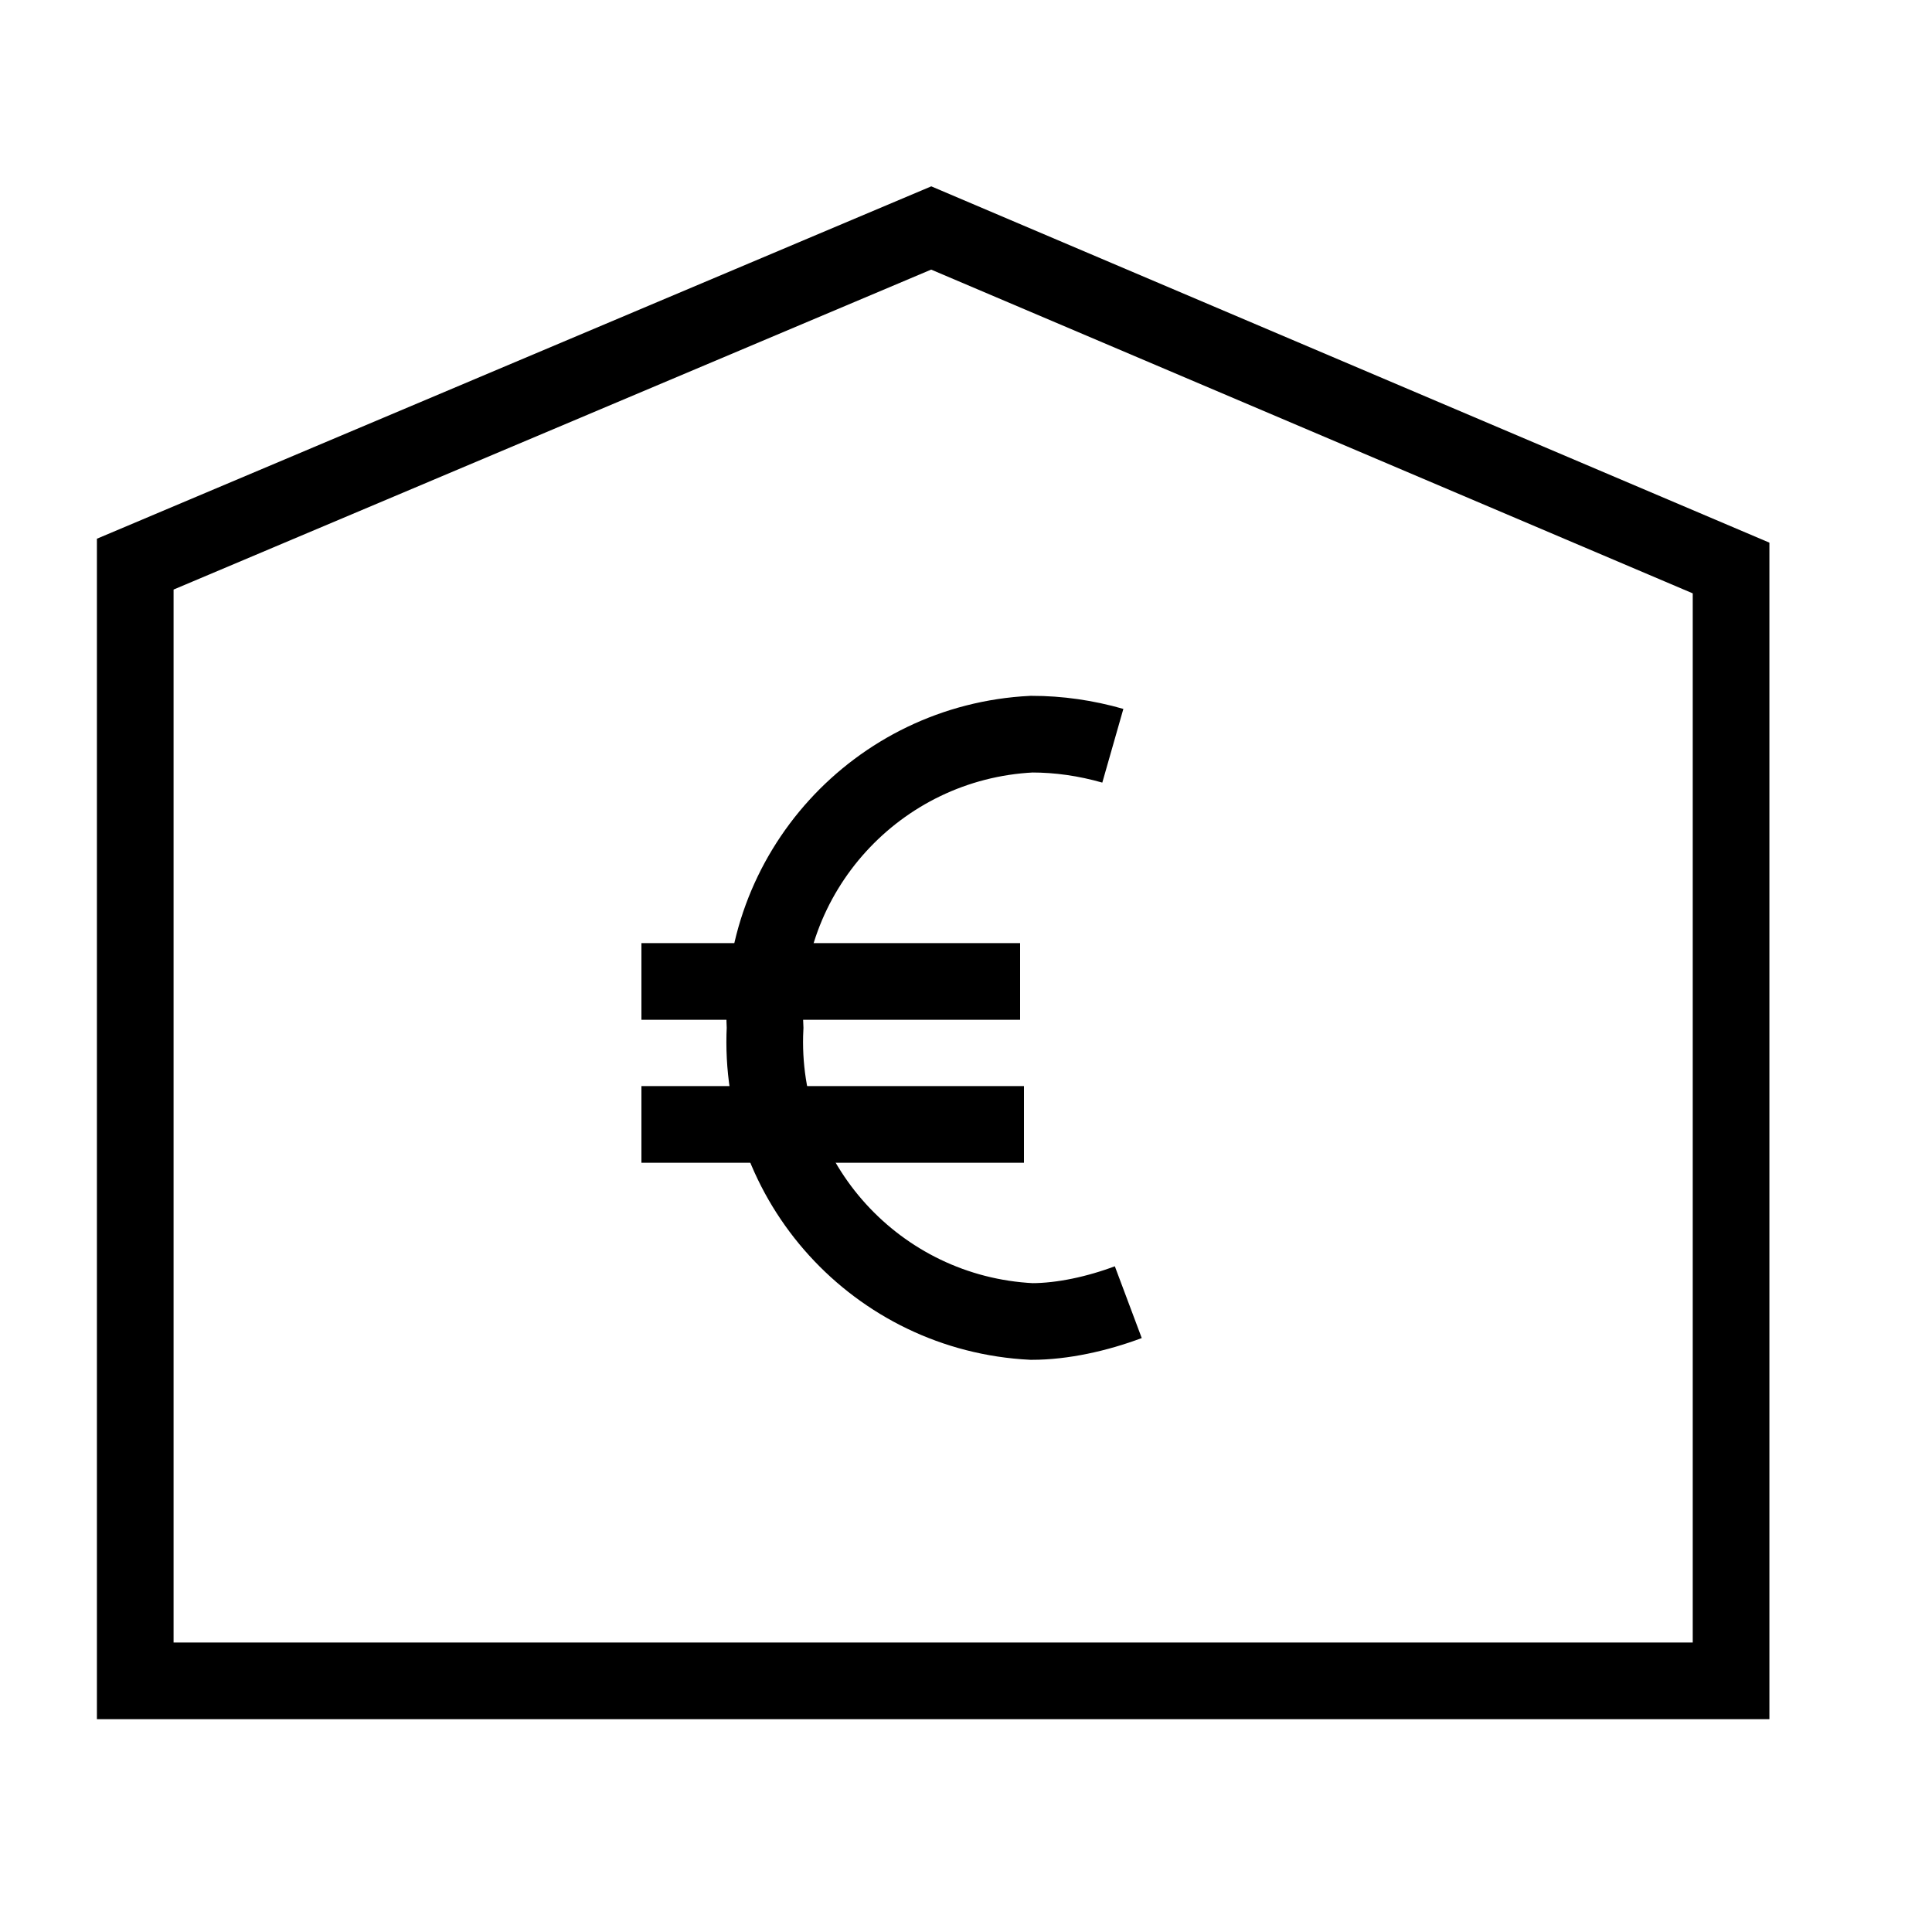 <?xml version="1.0" encoding="utf-8"?>
<!-- Generator: Adobe Illustrator 27.5.0, SVG Export Plug-In . SVG Version: 6.00 Build 0)  -->
<svg version="1.1" id="Laag_1" xmlns="http://www.w3.org/2000/svg" xmlns:xlink="http://www.w3.org/1999/xlink" x="0px" y="0px"
	 viewBox="0 0 50 50" style="enable-background:new 0 0 50 50;" xml:space="preserve">
<style type="text/css">
	.st0{fill:none;stroke:#000000;stroke-width:1.984;}
	.st1{fill:none;stroke:#000000;stroke-width:1.134;}
	.st2{stroke:#000000;stroke-width:0.567;}
</style>
<polygon class="st0" points="3.5,43.5 3.5,14.6 24.1,5.9 44.8,14.7 44.8,43.5 "/>
<g>
	<g>
		<path class="st0" d="M29.2,33.7c-0.8,0.3-1.7,0.5-2.5,0.5c-4-0.2-7.1-3.6-6.9-7.6c-0.2-4,2.9-7.4,6.9-7.6c0.7,0,1.4,0.1,2.1,0.3"
			/>
		<line class="st0" x1="16.6" y1="25.4" x2="26.4" y2="25.4"/>
		<line class="st0" x1="16.6" y1="29.1" x2="26.5" y2="29.1"/>
	</g>
</g>
</svg>
